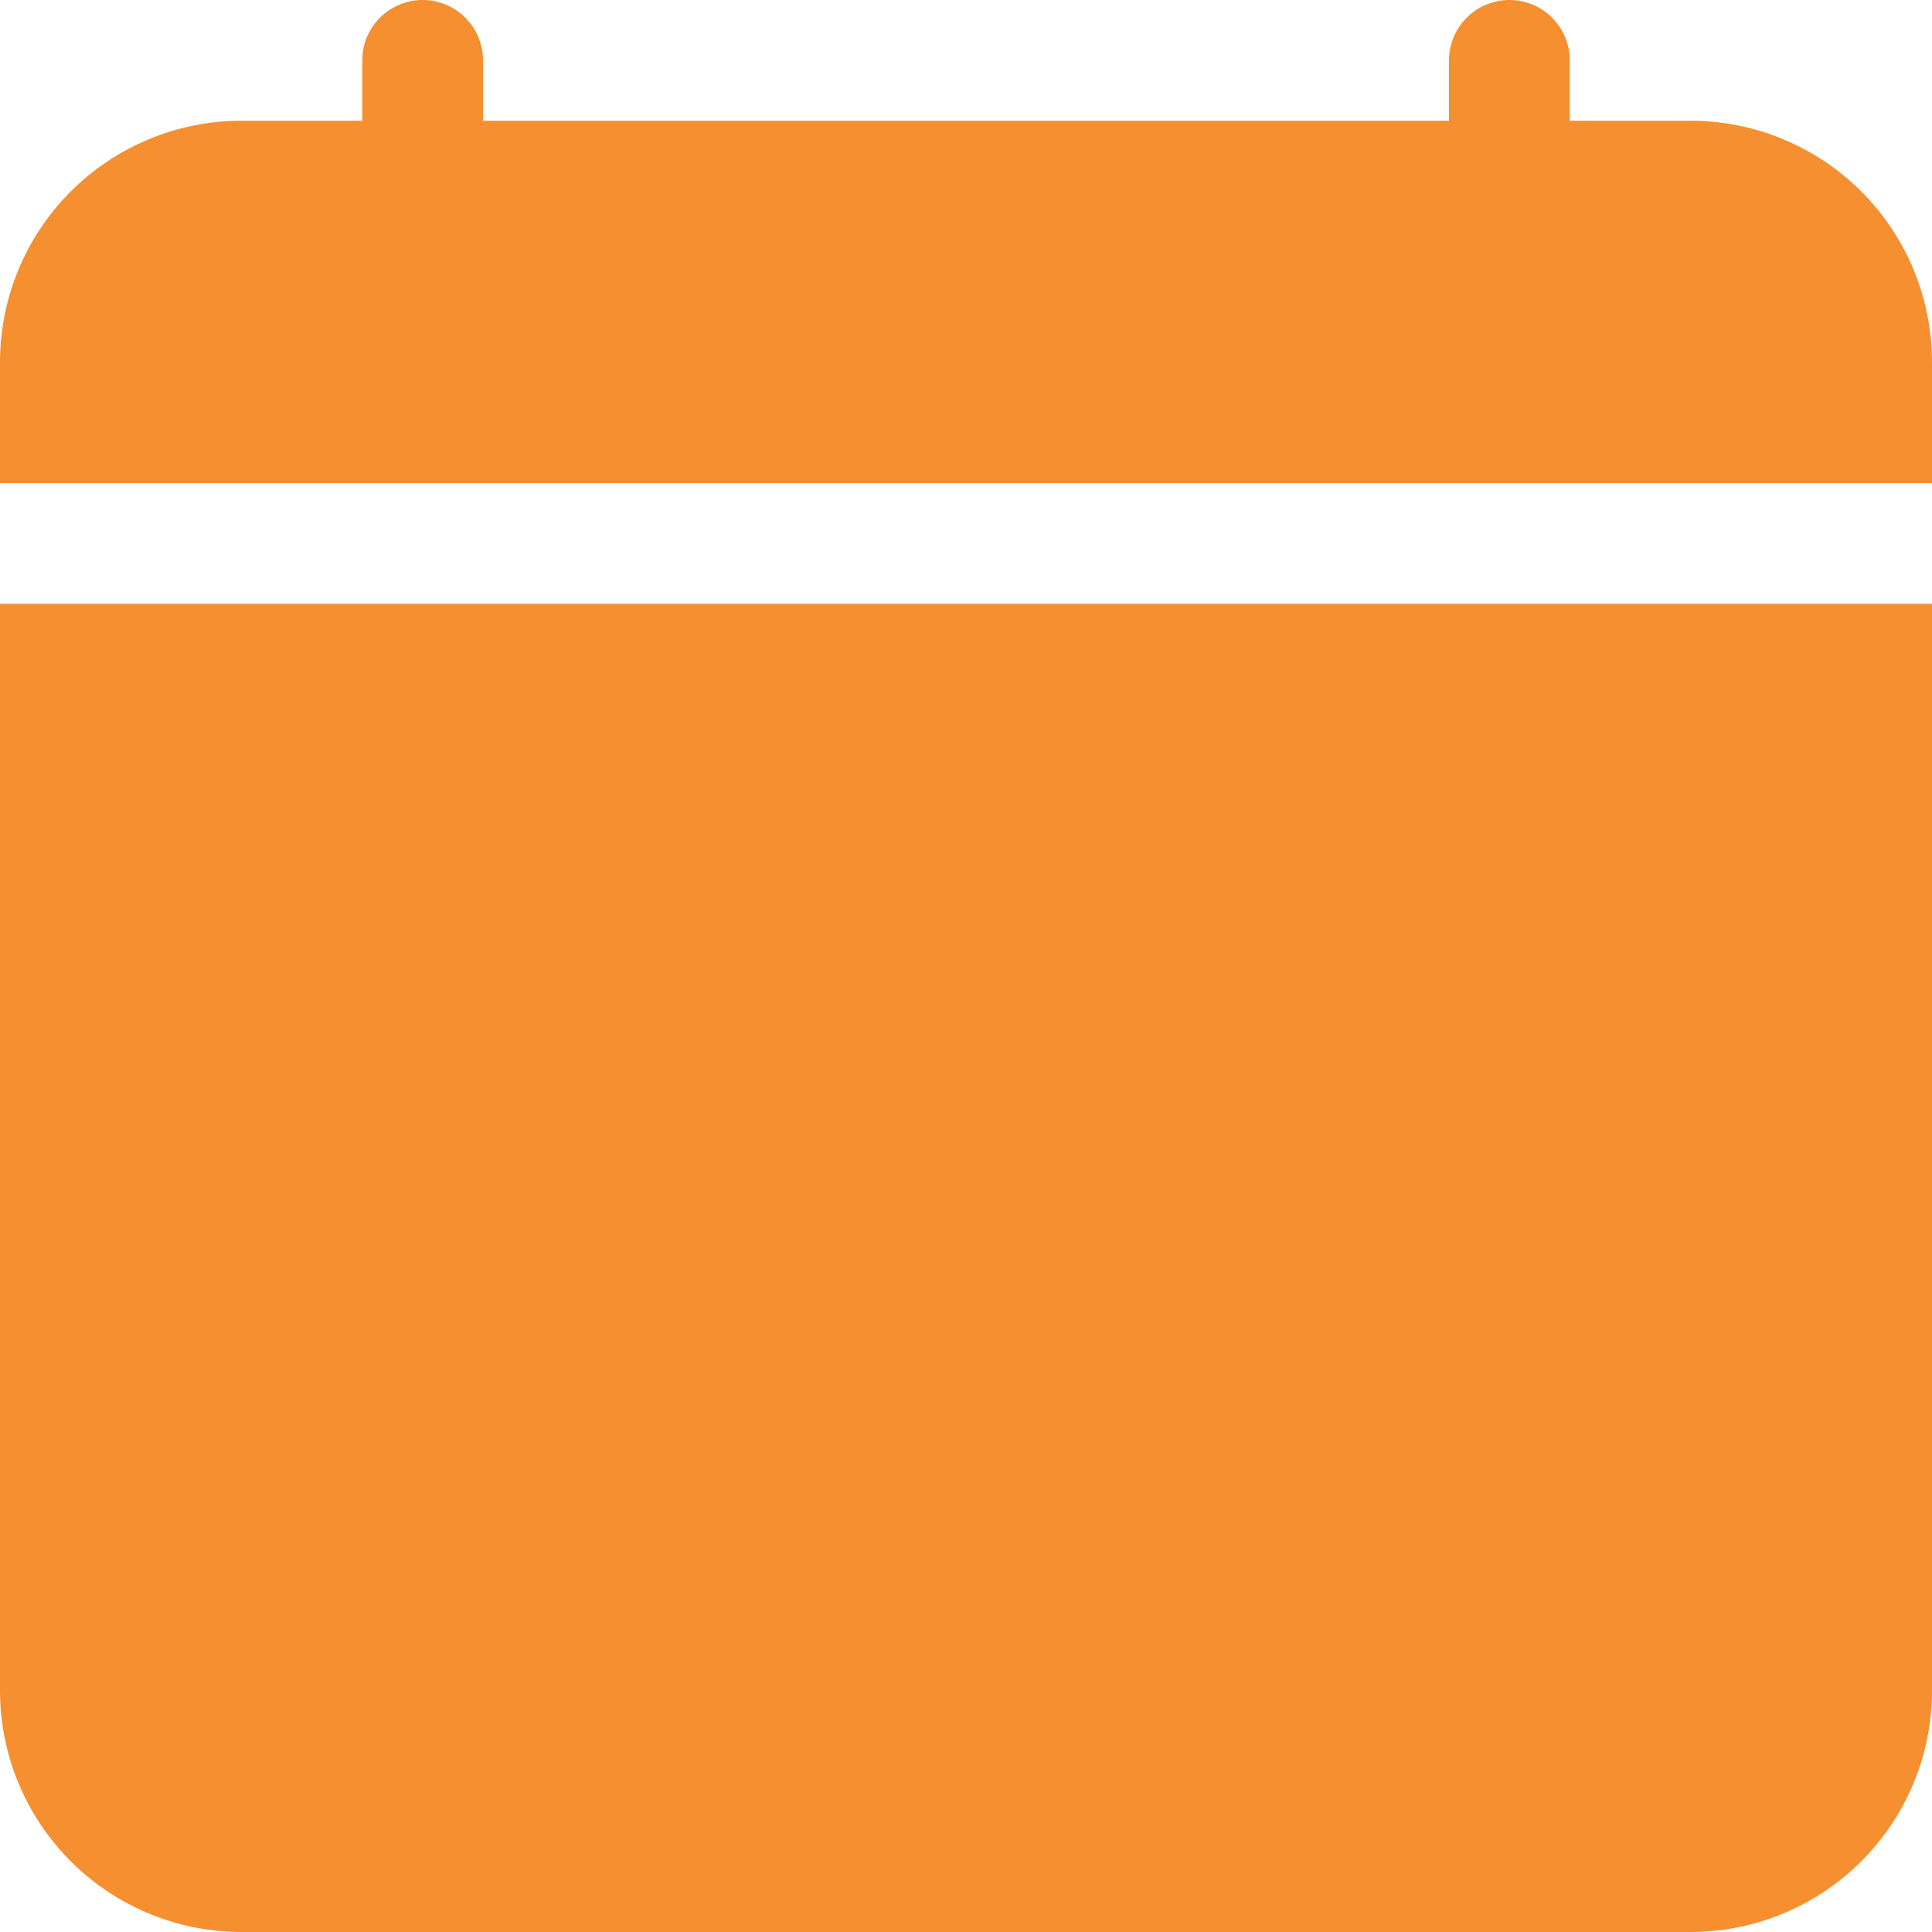 <?xml version="1.0" encoding="UTF-8"?> <svg xmlns="http://www.w3.org/2000/svg" width="76" height="76" viewBox="0 0 76 76" fill="none"><g clip-path="url(#clip0_2018_58)"><path d="M16.625 0C17.255 0 17.859 0.25 18.304 0.696C18.75 1.141 19 1.745 19 2.375V4.75H57V2.375C57 1.745 57.25 1.141 57.696 0.696C58.141 0.25 58.745 0 59.375 0C60.005 0 60.609 0.25 61.054 0.696C61.5 1.141 61.75 1.745 61.75 2.375V4.75H66.5C69.02 4.75 71.436 5.751 73.218 7.532C74.999 9.314 76 11.73 76 14.25V66.5C76 69.02 74.999 71.436 73.218 73.218C71.436 74.999 69.02 76 66.5 76H9.5C6.98 76 4.564 74.999 2.782 73.218C1.001 71.436 0 69.02 0 66.5V23.75H76V19H0V14.25C0 11.73 1.001 9.314 2.782 7.532C4.564 5.751 6.98 4.75 9.5 4.75H14.25V2.375C14.25 1.745 14.5 1.141 14.946 0.696C15.391 0.25 15.995 0 16.625 0Z" fill="#F58F2F"></path></g><defs><clipPath id="clip0_2018_58"><rect width="76" height="76" fill="white"></rect></clipPath></defs></svg> 